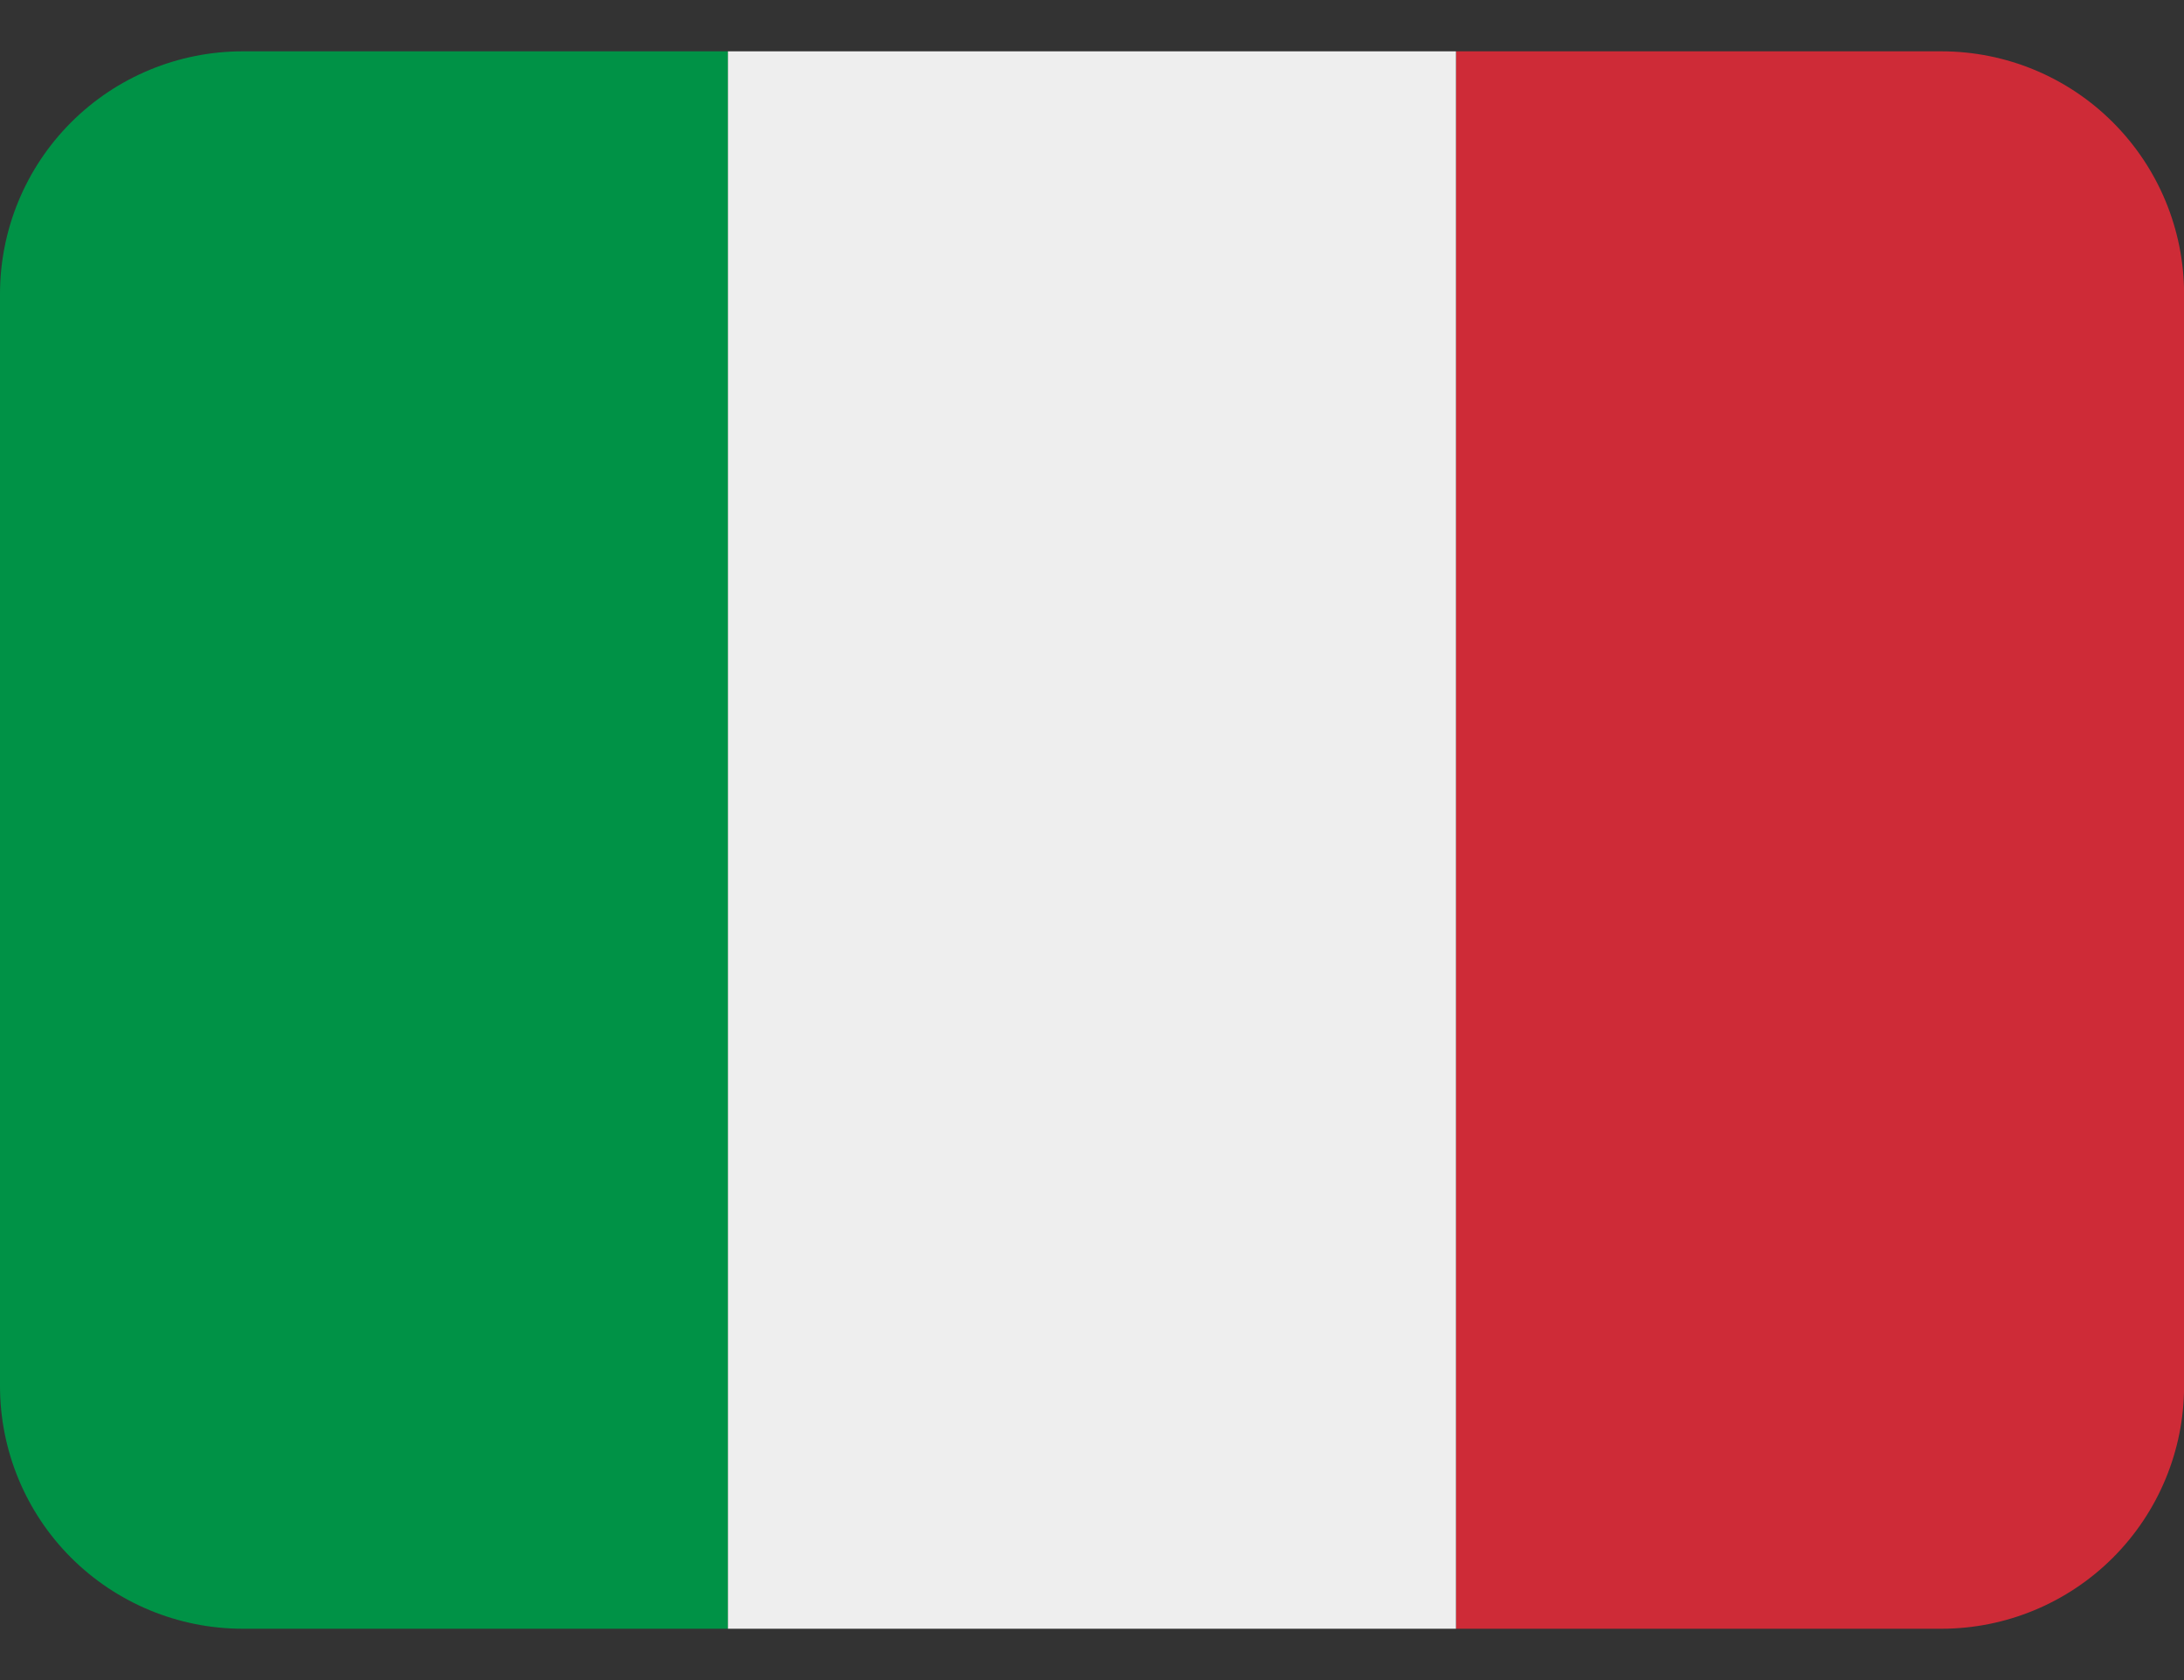 <svg width="26" height="20" viewBox="0 0 26 20" fill="none" xmlns="http://www.w3.org/2000/svg">
<rect x="0" y="0" width="26" height="20" fill="#333333" stroke="none"/>
<g clip-path="url(#clip0_193_92464)">
<path d="M26.001 16.5C26.001 17.266 25.696 18.001 25.154 18.543C24.613 19.084 23.878 19.389 23.112 19.389H17.334V0.611H23.112C23.878 0.611 24.613 0.915 25.154 1.457C25.696 1.999 26.001 2.734 26.001 3.5V16.5Z" fill="#CE2B37"/>
<path d="M2.889 0.611C2.123 0.611 1.388 0.915 0.846 1.457C0.304 1.999 0 2.734 0 3.5L0 16.5C0 17.266 0.304 18.001 0.846 18.543C1.388 19.084 2.123 19.389 2.889 19.389H8.667V0.611H2.889Z" fill="#009246"/>
<path d="M8.666 0.611H17.333V19.389H8.666V0.611Z" fill="#EEEEEE"/>
</g>
<defs>
<clipPath id="clip0_193_92464">
<rect width="26.001" height="20" fill="white"/>
</clipPath>
</defs>
</svg>
